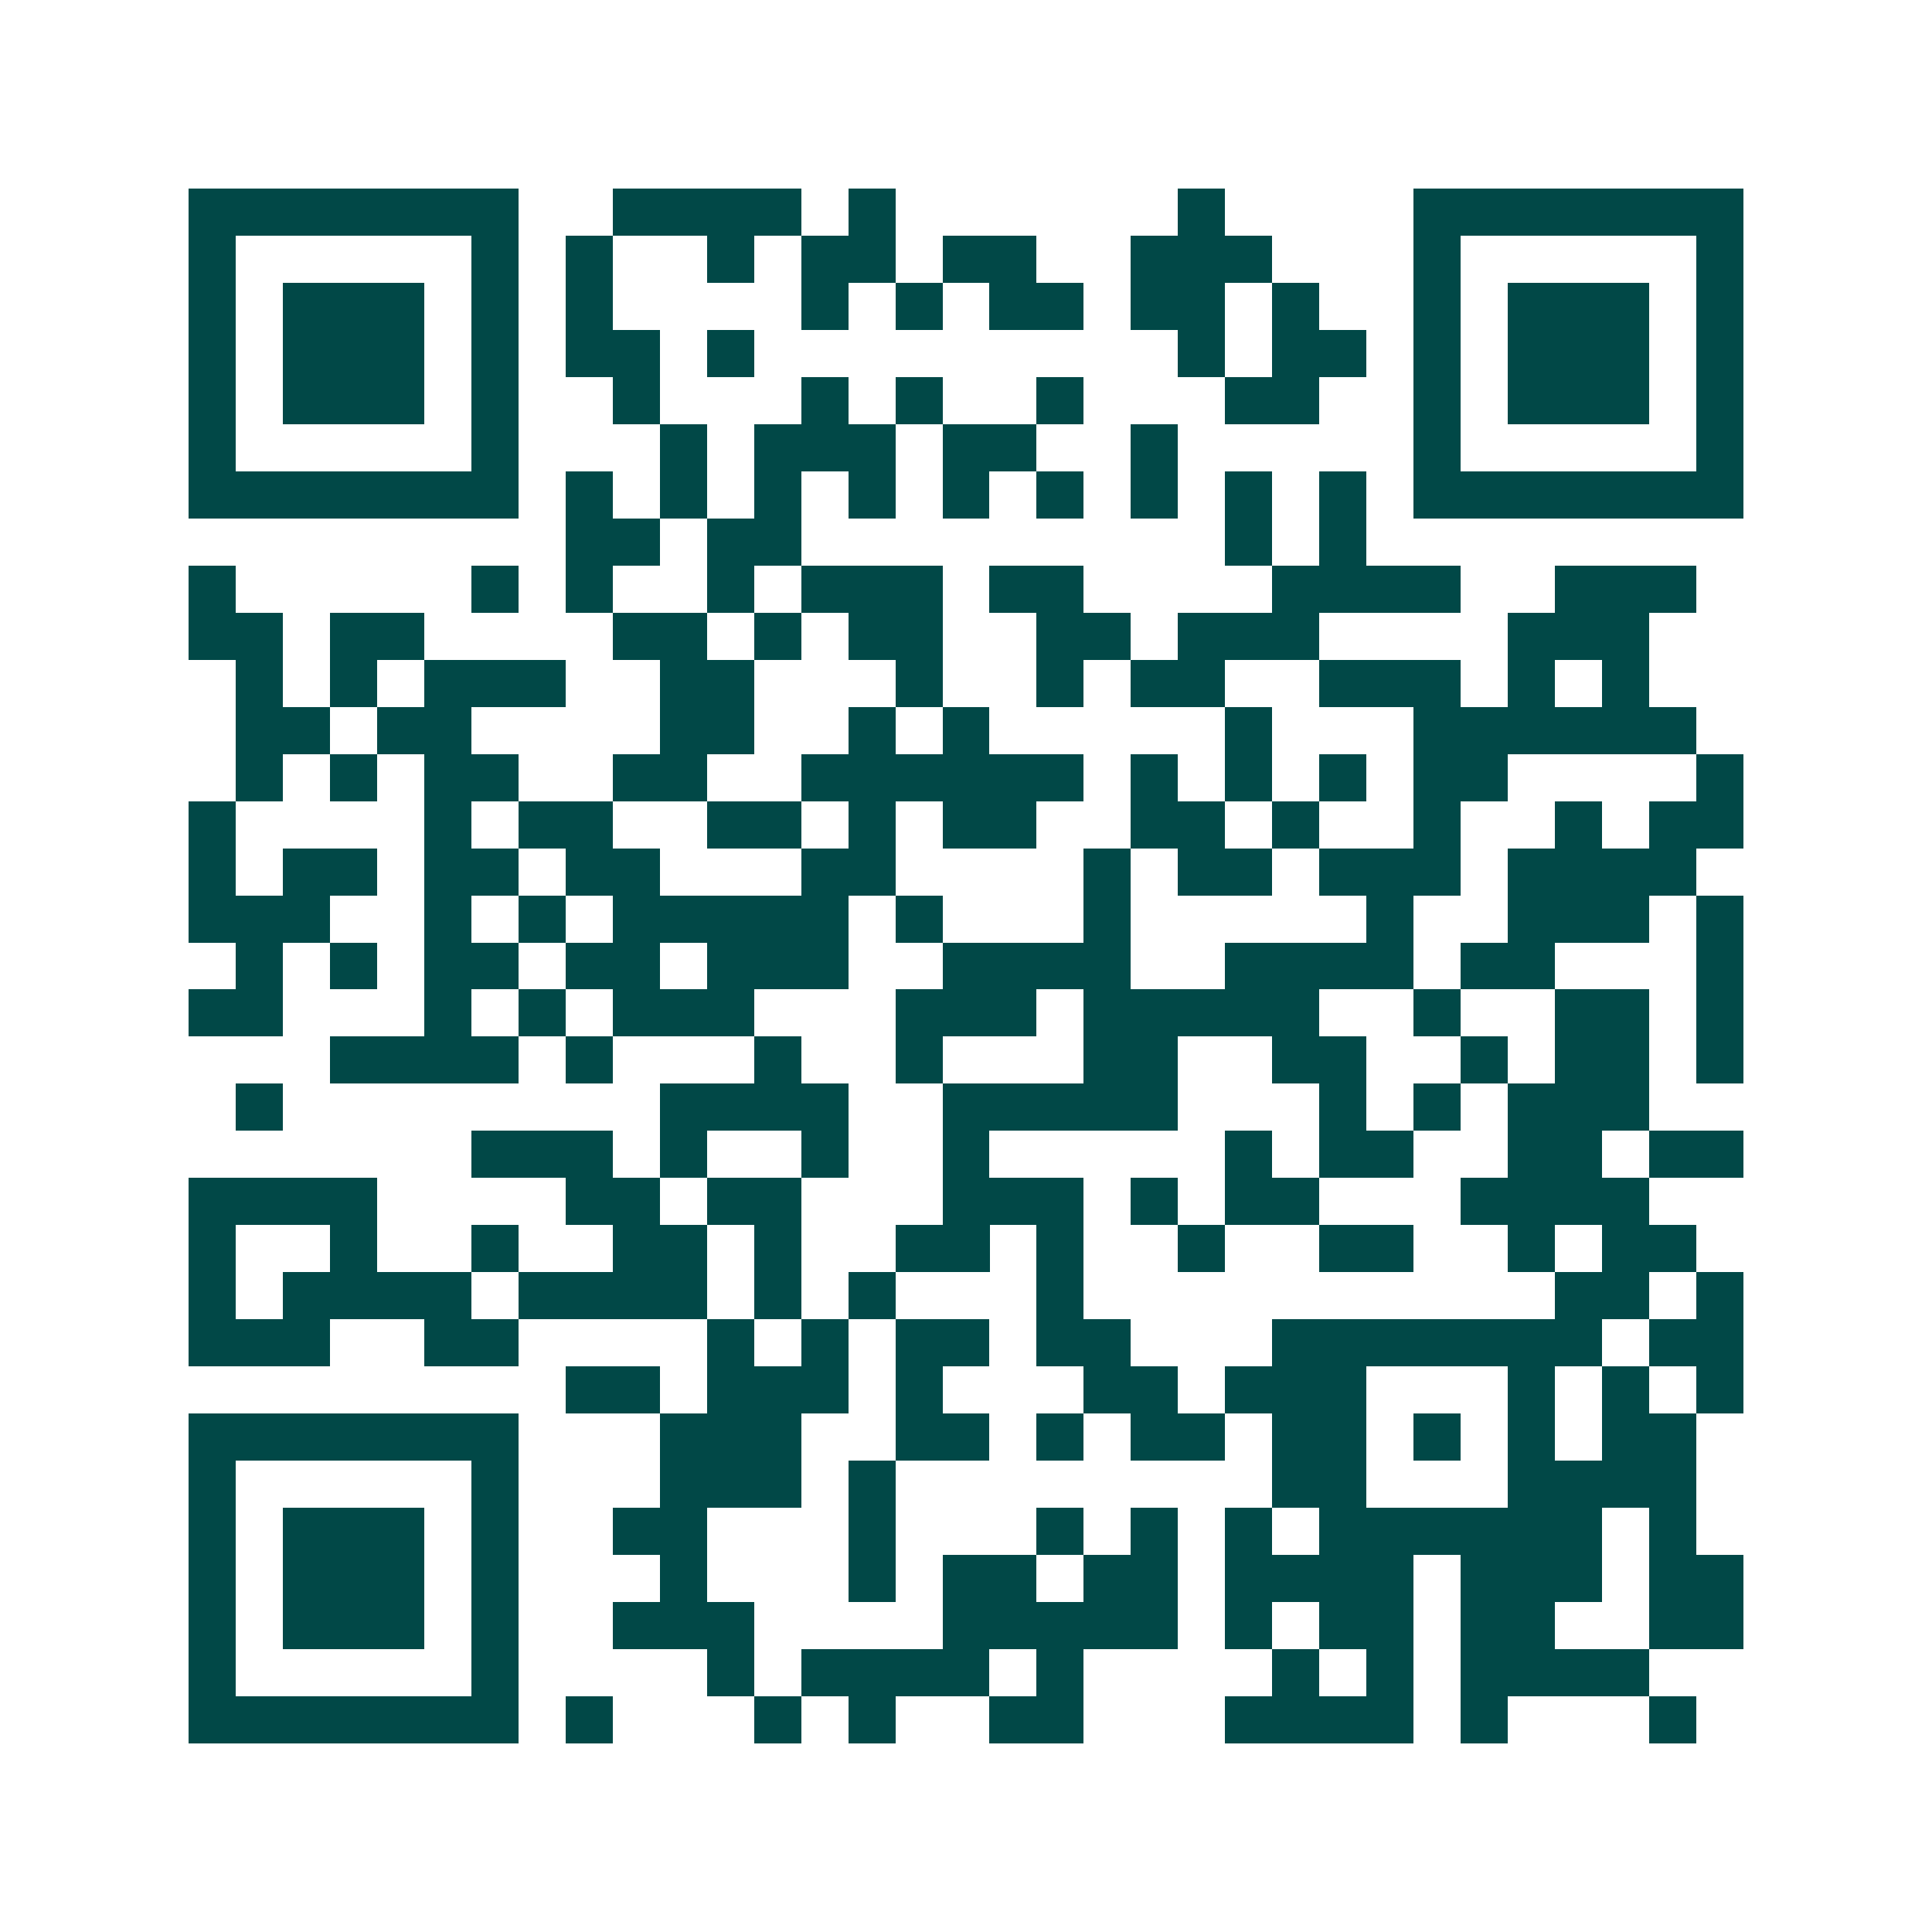 <svg xmlns="http://www.w3.org/2000/svg" width="200" height="200" viewBox="0 0 41 41" shape-rendering="crispEdges"><path fill="#ffffff" d="M0 0h41v41H0z"/><path stroke="#014847" d="M4 4.5h7m2 0h4m1 0h1m6 0h1m4 0h7M4 5.5h1m5 0h1m1 0h1m2 0h1m1 0h2m1 0h2m2 0h3m3 0h1m5 0h1M4 6.5h1m1 0h3m1 0h1m1 0h1m4 0h1m1 0h1m1 0h2m1 0h2m1 0h1m2 0h1m1 0h3m1 0h1M4 7.5h1m1 0h3m1 0h1m1 0h2m1 0h1m9 0h1m1 0h2m1 0h1m1 0h3m1 0h1M4 8.5h1m1 0h3m1 0h1m2 0h1m3 0h1m1 0h1m2 0h1m3 0h2m2 0h1m1 0h3m1 0h1M4 9.5h1m5 0h1m3 0h1m1 0h3m1 0h2m2 0h1m5 0h1m5 0h1M4 10.5h7m1 0h1m1 0h1m1 0h1m1 0h1m1 0h1m1 0h1m1 0h1m1 0h1m1 0h1m1 0h7M12 11.5h2m1 0h2m9 0h1m1 0h1M4 12.5h1m5 0h1m1 0h1m2 0h1m1 0h3m1 0h2m4 0h4m2 0h3M4 13.5h2m1 0h2m4 0h2m1 0h1m1 0h2m2 0h2m1 0h3m4 0h3M5 14.5h1m1 0h1m1 0h3m2 0h2m3 0h1m2 0h1m1 0h2m2 0h3m1 0h1m1 0h1M5 15.5h2m1 0h2m4 0h2m2 0h1m1 0h1m5 0h1m3 0h6M5 16.5h1m1 0h1m1 0h2m2 0h2m2 0h6m1 0h1m1 0h1m1 0h1m1 0h2m4 0h1M4 17.5h1m4 0h1m1 0h2m2 0h2m1 0h1m1 0h2m2 0h2m1 0h1m2 0h1m2 0h1m1 0h2M4 18.5h1m1 0h2m1 0h2m1 0h2m3 0h2m4 0h1m1 0h2m1 0h3m1 0h4M4 19.5h3m2 0h1m1 0h1m1 0h5m1 0h1m3 0h1m5 0h1m2 0h3m1 0h1M5 20.5h1m1 0h1m1 0h2m1 0h2m1 0h3m2 0h4m2 0h4m1 0h2m3 0h1M4 21.5h2m3 0h1m1 0h1m1 0h3m3 0h3m1 0h5m2 0h1m2 0h2m1 0h1M7 22.5h4m1 0h1m3 0h1m2 0h1m3 0h2m2 0h2m2 0h1m1 0h2m1 0h1M5 23.5h1m8 0h4m2 0h5m3 0h1m1 0h1m1 0h3M10 24.5h3m1 0h1m2 0h1m2 0h1m5 0h1m1 0h2m2 0h2m1 0h2M4 25.5h4m4 0h2m1 0h2m3 0h3m1 0h1m1 0h2m3 0h4M4 26.5h1m2 0h1m2 0h1m2 0h2m1 0h1m2 0h2m1 0h1m2 0h1m2 0h2m2 0h1m1 0h2M4 27.5h1m1 0h4m1 0h4m1 0h1m1 0h1m3 0h1m10 0h2m1 0h1M4 28.5h3m2 0h2m4 0h1m1 0h1m1 0h2m1 0h2m3 0h7m1 0h2M12 29.5h2m1 0h3m1 0h1m3 0h2m1 0h3m3 0h1m1 0h1m1 0h1M4 30.5h7m3 0h3m2 0h2m1 0h1m1 0h2m1 0h2m1 0h1m1 0h1m1 0h2M4 31.5h1m5 0h1m3 0h3m1 0h1m8 0h2m3 0h4M4 32.5h1m1 0h3m1 0h1m2 0h2m3 0h1m3 0h1m1 0h1m1 0h1m1 0h6m1 0h1M4 33.5h1m1 0h3m1 0h1m3 0h1m3 0h1m1 0h2m1 0h2m1 0h4m1 0h3m1 0h2M4 34.5h1m1 0h3m1 0h1m2 0h3m4 0h5m1 0h1m1 0h2m1 0h2m2 0h2M4 35.5h1m5 0h1m4 0h1m1 0h4m1 0h1m4 0h1m1 0h1m1 0h4M4 36.5h7m1 0h1m3 0h1m1 0h1m2 0h2m3 0h4m1 0h1m3 0h1"/></svg>
